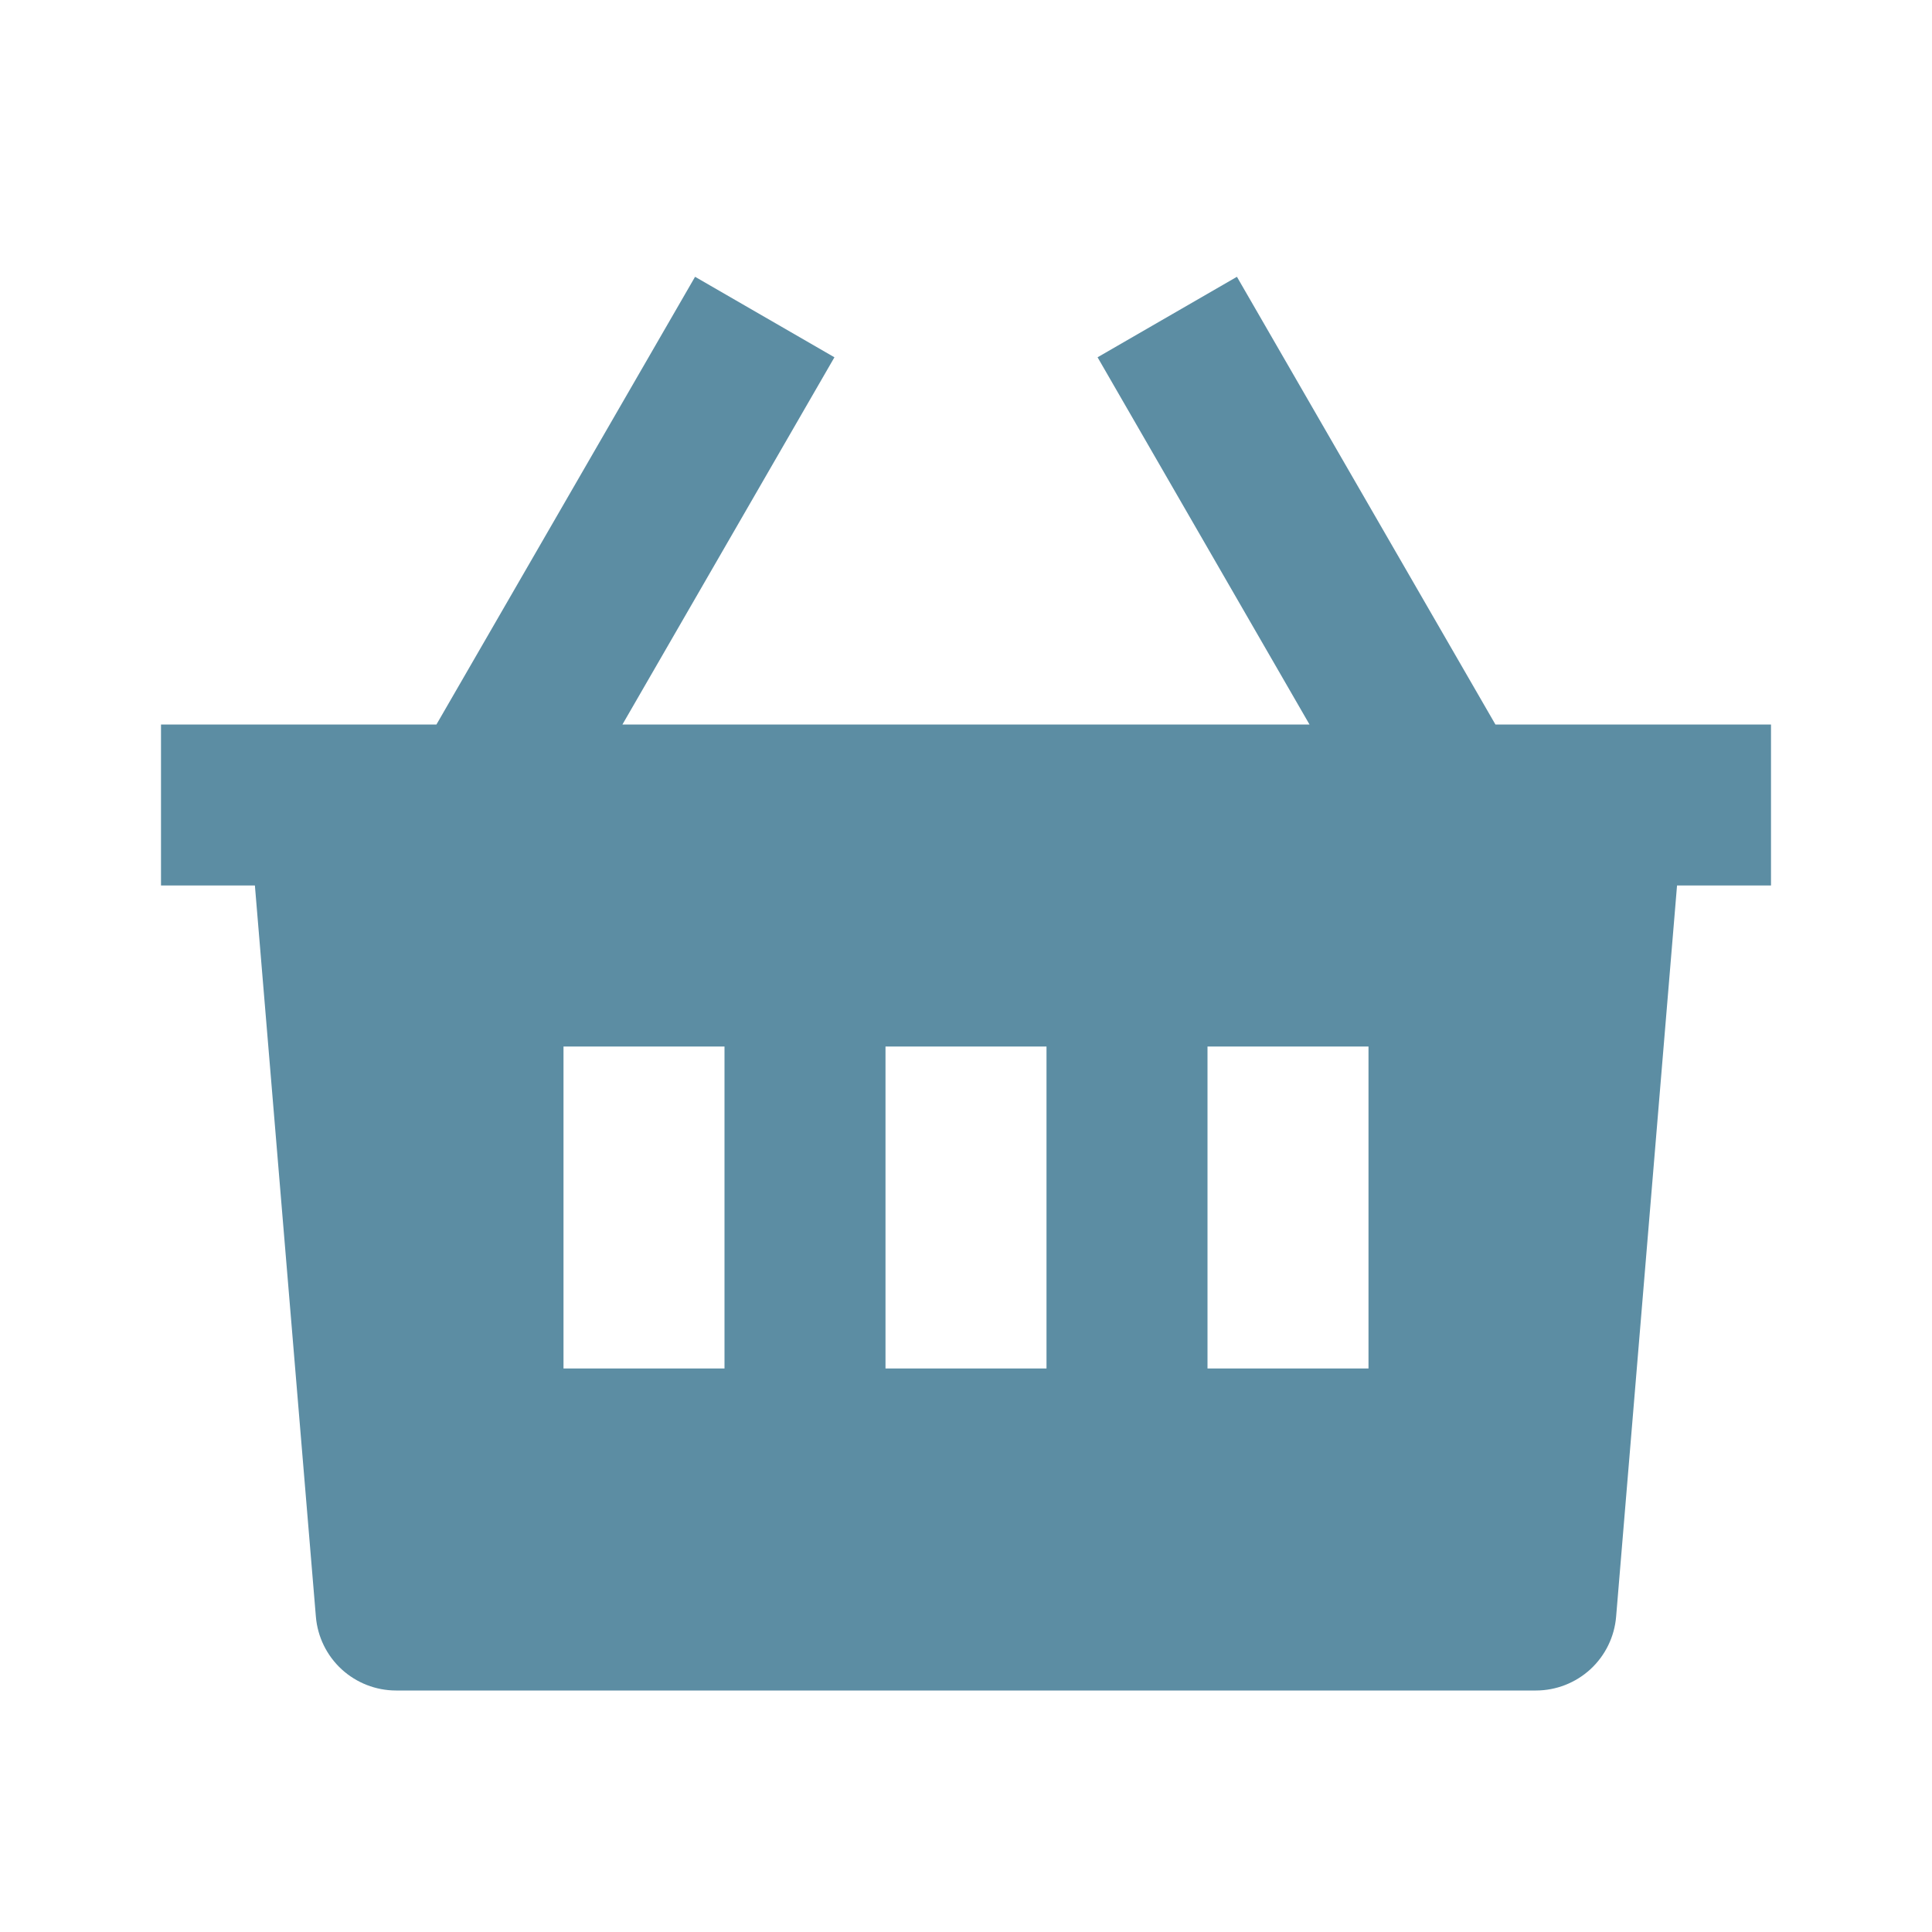 <svg width="30" height="30" viewBox="0 0 30 30" fill="none" xmlns="http://www.w3.org/2000/svg">
<path d="M19.207 4.298L23.221 11.25H27.5V13.75H26.041L25.095 25.104C25.069 25.416 24.927 25.707 24.696 25.92C24.465 26.132 24.163 26.25 23.85 26.25H6.15C5.837 26.25 5.535 26.132 5.304 25.92C5.073 25.707 4.931 25.416 4.905 25.104L3.958 13.75H2.5V11.25H6.777L10.793 4.298L12.957 5.548L9.665 11.25H20.334L17.043 5.548L19.207 4.298V4.298ZM16.25 16.25H13.75V21.25H16.25V16.25ZM11.25 16.25H8.75V21.25H11.25V16.25ZM21.25 16.25H18.75V21.25H21.25V16.25Z" fill="#5C8DA3"/>
</svg>
